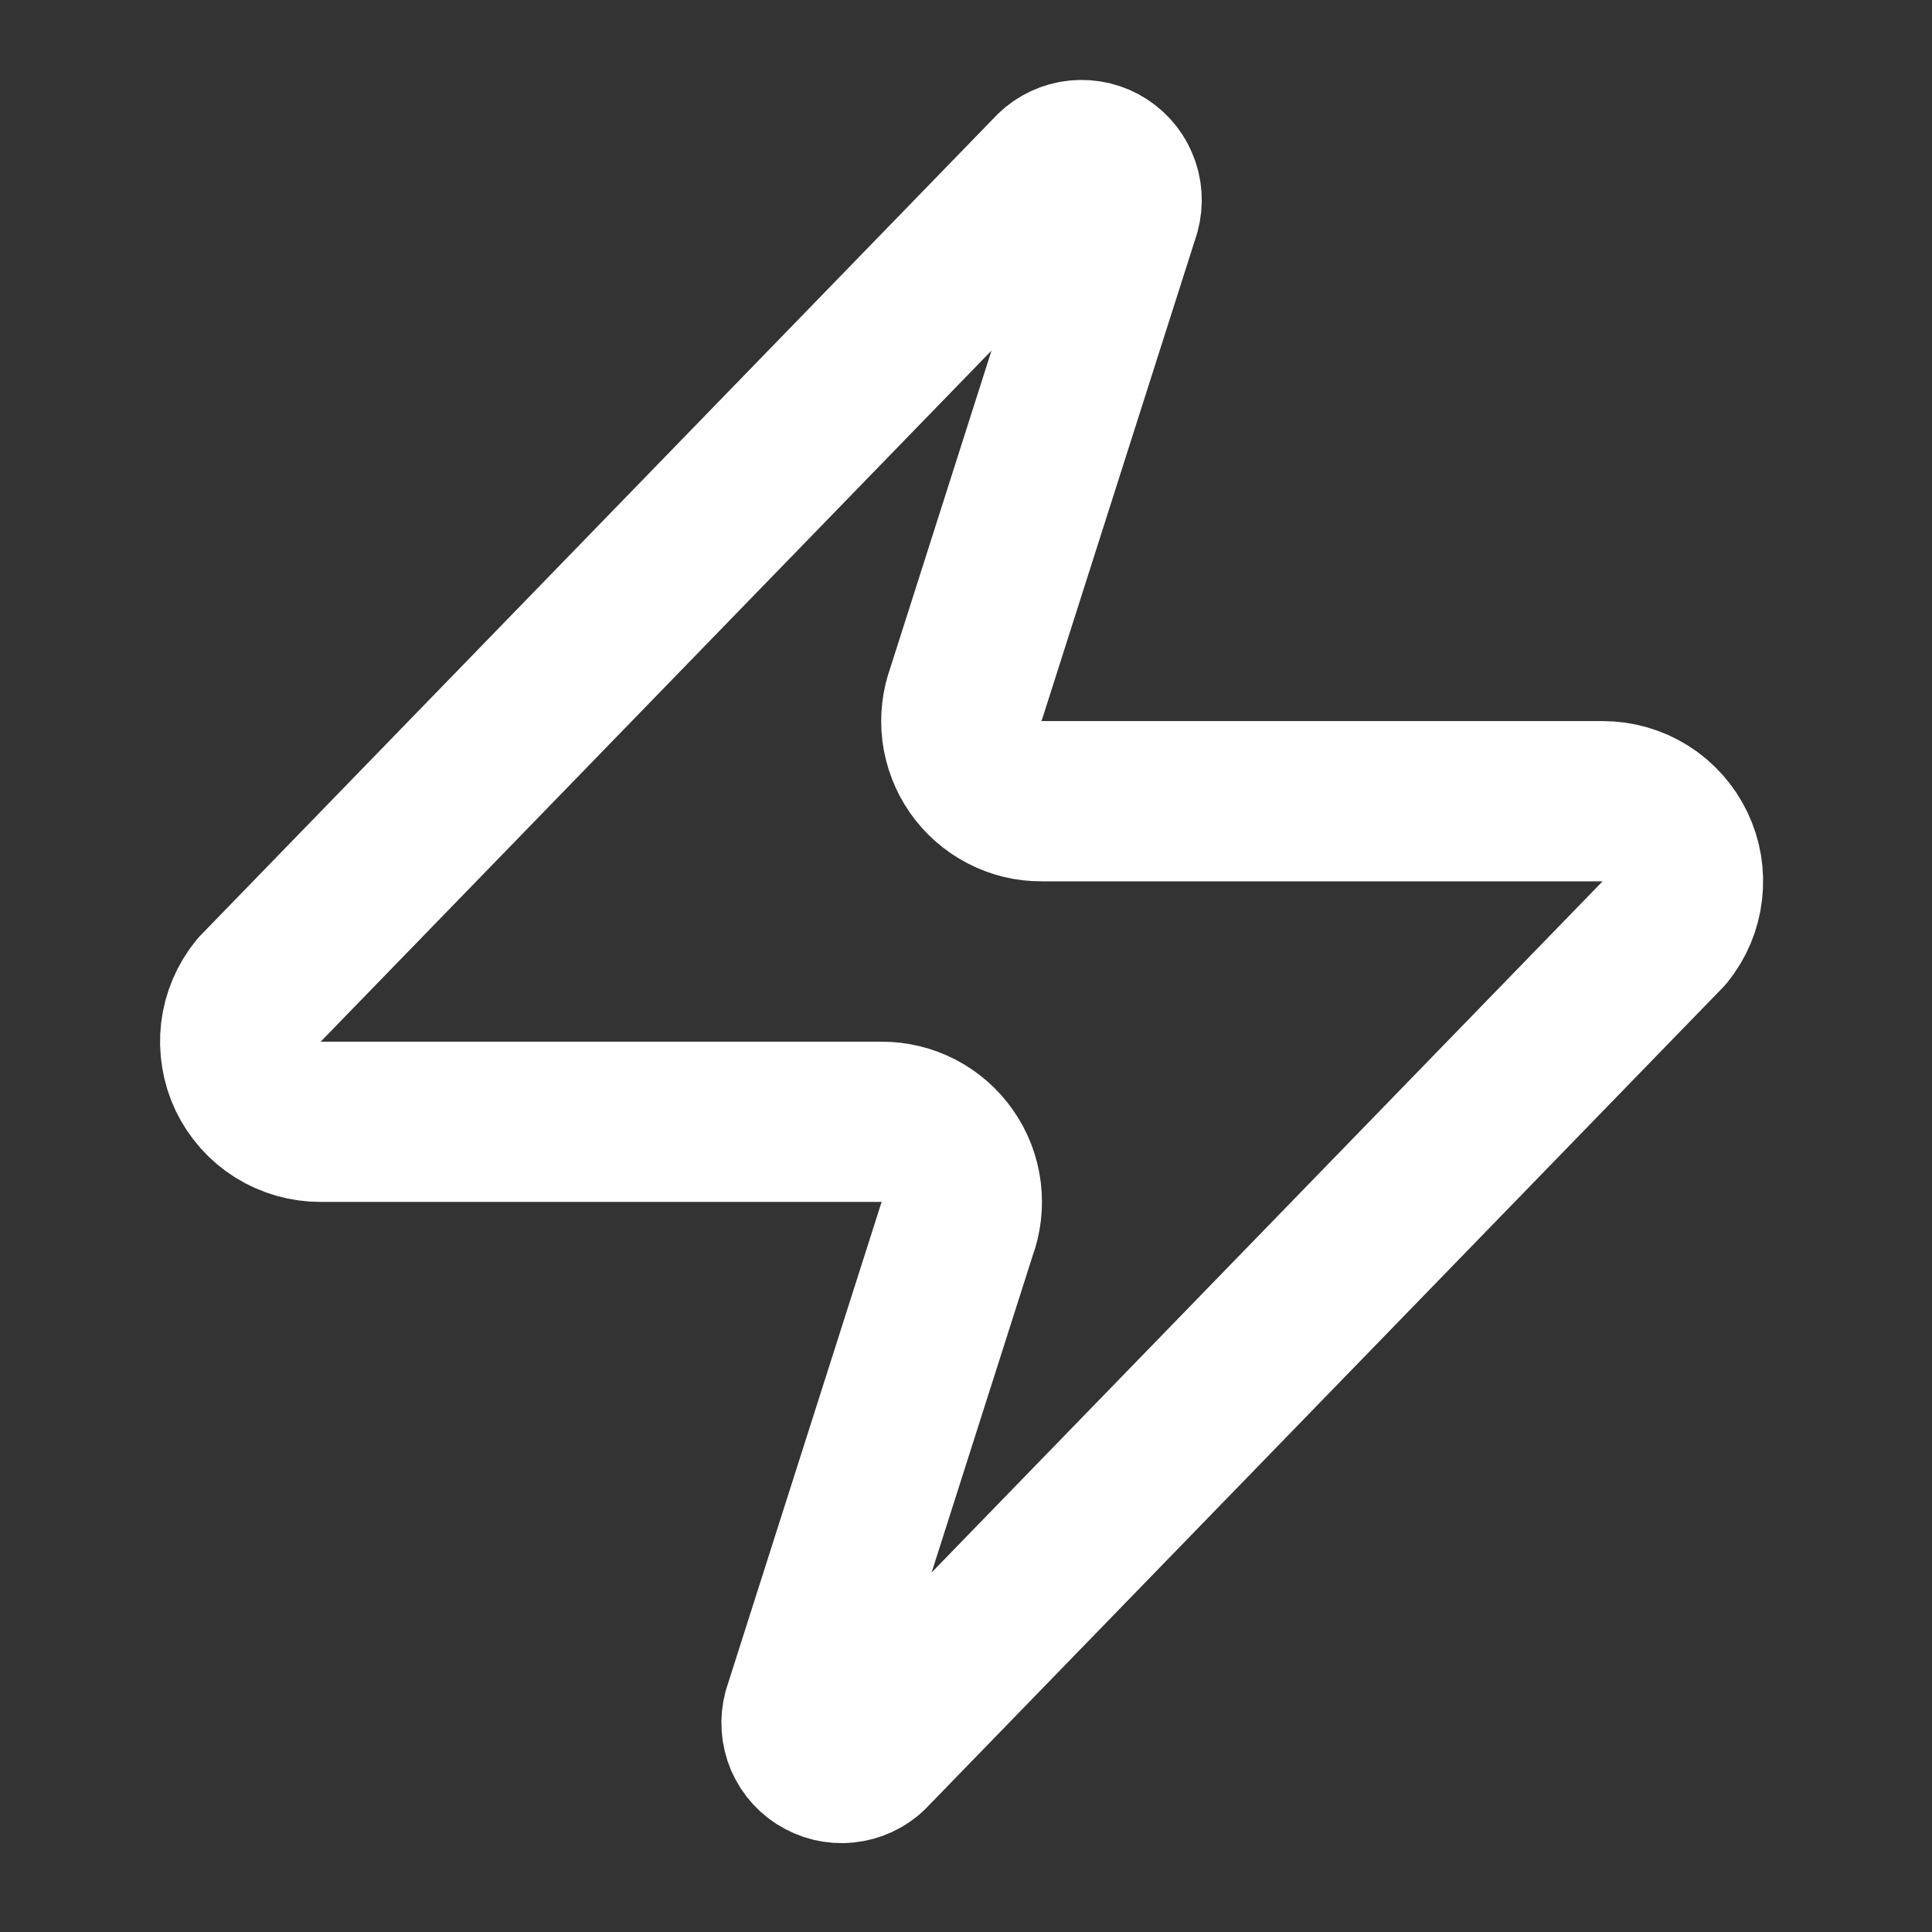 <svg width="17" height="17" viewBox="0 0 17 17" fill="none" xmlns="http://www.w3.org/2000/svg">
<rect x="0" y="0" width="17" height="17" fill="#333333" stroke="none"/>
<g clip-path="url(#clip0_6776_2973)">
<path d="M2.821 9.871C2.687 9.871 2.557 9.834 2.443 9.763C2.33 9.692 2.24 9.59 2.182 9.47C2.125 9.35 2.103 9.215 2.118 9.083C2.134 8.95 2.187 8.825 2.271 8.721L9.251 1.53C9.303 1.469 9.375 1.429 9.453 1.414C9.532 1.4 9.613 1.412 9.684 1.45C9.754 1.488 9.81 1.548 9.841 1.622C9.873 1.695 9.878 1.777 9.857 1.854L8.503 6.099C8.464 6.205 8.45 6.32 8.464 6.434C8.479 6.547 8.52 6.655 8.585 6.748C8.65 6.842 8.737 6.918 8.839 6.971C8.94 7.024 9.052 7.051 9.166 7.05H14.102C14.235 7.05 14.366 7.087 14.479 7.158C14.592 7.229 14.682 7.331 14.74 7.451C14.798 7.572 14.82 7.706 14.804 7.838C14.789 7.971 14.736 8.096 14.652 8.2L7.671 15.391C7.619 15.452 7.548 15.492 7.469 15.507C7.391 15.522 7.309 15.509 7.239 15.471C7.168 15.434 7.113 15.373 7.081 15.3C7.05 15.226 7.044 15.144 7.065 15.067L8.419 10.822C8.459 10.716 8.472 10.601 8.458 10.488C8.444 10.374 8.402 10.266 8.337 10.173C8.272 10.079 8.185 10.003 8.084 9.95C7.983 9.898 7.87 9.87 7.756 9.871H2.821Z" stroke="white" stroke-width="1.41" stroke-linecap="round" stroke-linejoin="round"/>
</g>
<defs>
<clipPath id="clip0_6776_2973">
<rect width="16.921" height="16.921" fill="white"/>
</clipPath>
</defs>
</svg>
